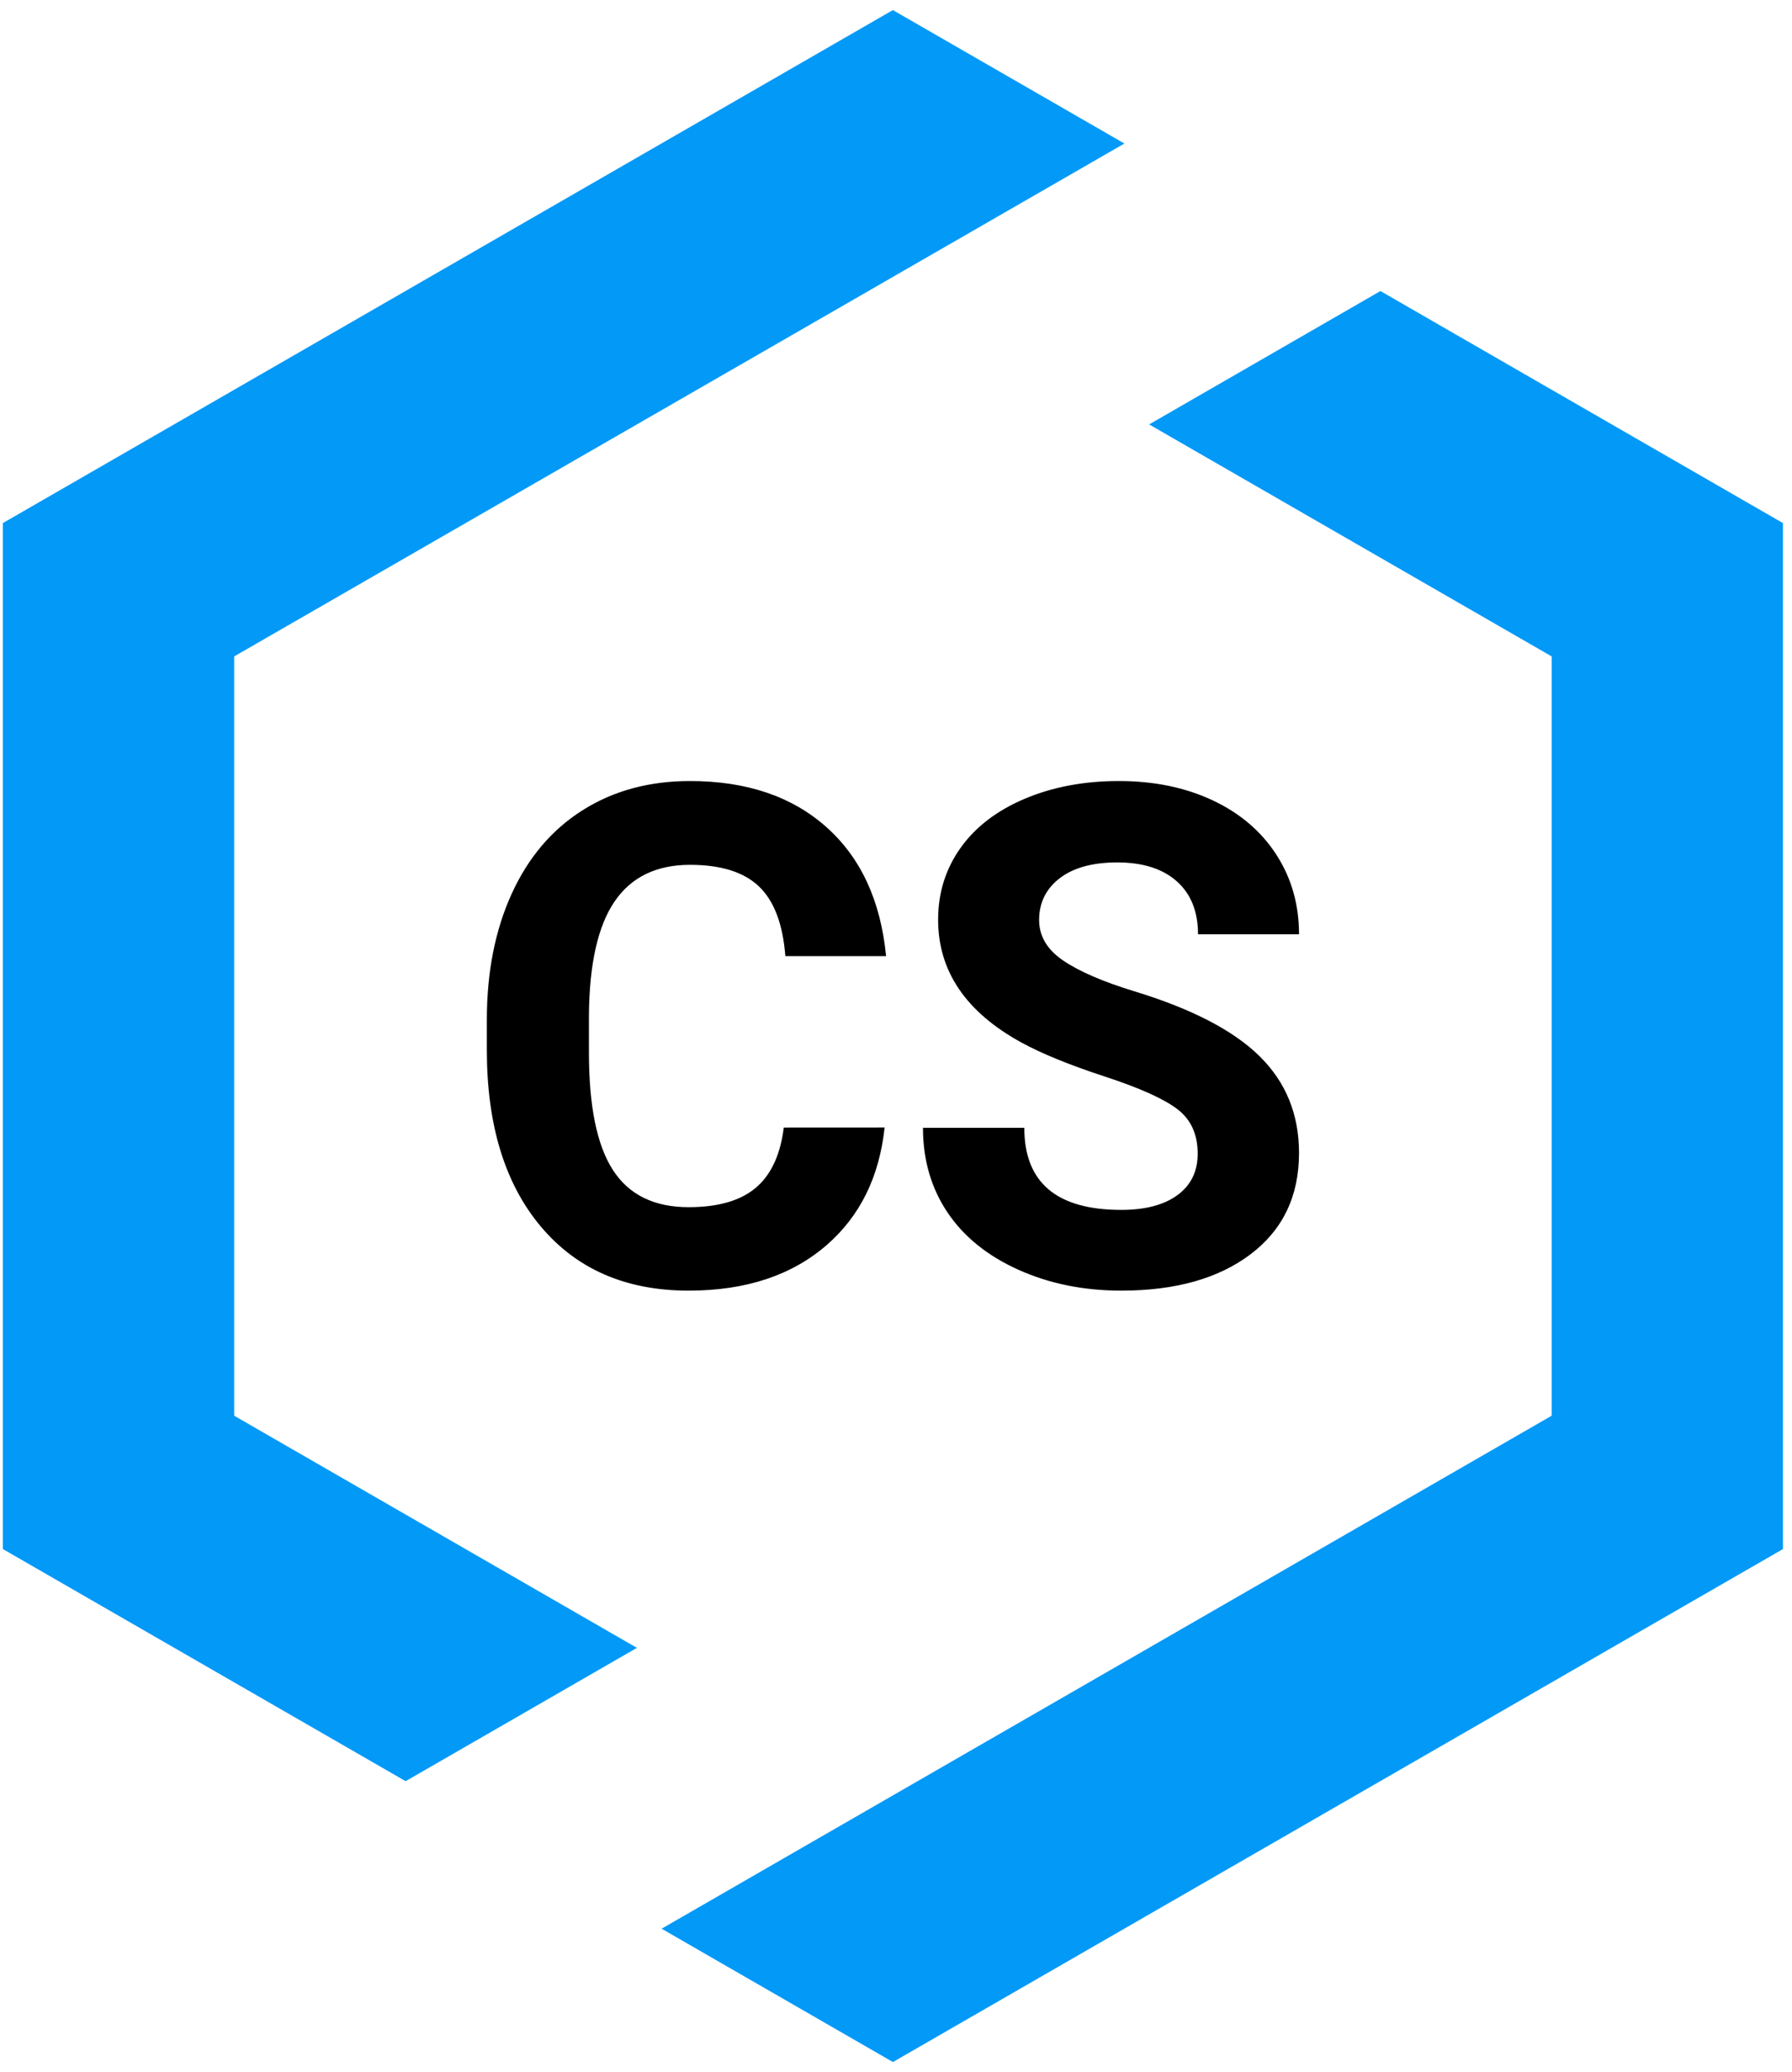 <?xml version="1.0" encoding="UTF-8"?>
<svg width="173px" height="200px" viewBox="0 0 173 200" version="1.1" xmlns="http://www.w3.org/2000/svg" xmlns:xlink="http://www.w3.org/1999/xlink">
    <title>Group 24</title>
    <g id="Page-1" stroke="none" stroke-width="1" fill="none" fill-rule="evenodd">
        <g id="Neu-02-Copy-2" transform="translate(-1516, -192)">
            <g id="Group-24" transform="translate(1516.277, 192.973)">
                <path d="M132.99,27.118 L171.85,49.516 L171.85,148.541 L85.926,198.054 L63.593,185.184 L149.519,135.671 L149.519,62.383 L110.66,39.992 L132.99,27.118 Z M85.921,0 L108.273,12.88 L22.33,62.384 L22.33,135.671 L61.211,158.077 L38.882,170.946 L0,148.54 L0,49.514 L85.921,0 Z" id="Combined-Shape" fill="#0399F7"></path>
                <path d="M115.348,110.38 C115.348,108.517 114.698,107.086 113.398,106.09 C112.098,105.092 109.758,104.04 106.378,102.933 C102.998,101.826 100.322,100.736 98.35,99.661 C92.976,96.725 90.289,92.768 90.289,87.792 C90.289,85.206 91.01,82.899 92.451,80.872 C93.891,78.844 95.961,77.26 98.659,76.12 C101.357,74.98 104.385,74.411 107.743,74.411 C111.123,74.411 114.134,75.03 116.779,76.268 C119.422,77.507 121.475,79.255 122.938,81.512 C124.4,83.77 125.131,86.335 125.131,89.206 L115.38,89.206 C115.38,87.015 114.698,85.31 113.333,84.093 C111.968,82.877 110.05,82.268 107.58,82.268 C105.197,82.268 103.344,82.779 102.022,83.797 C100.701,84.817 100.04,86.16 100.04,87.825 C100.04,89.381 100.814,90.685 102.363,91.738 C103.913,92.789 106.193,93.776 109.206,94.697 C114.752,96.386 118.793,98.478 121.328,100.978 C123.864,103.476 125.131,106.588 125.131,110.314 C125.131,114.457 123.582,117.707 120.483,120.064 C117.385,122.42 113.214,123.598 107.97,123.598 C104.33,123.598 101.015,122.924 98.025,121.576 C95.034,120.228 92.755,118.381 91.183,116.035 C89.613,113.69 88.827,110.972 88.827,107.882 L98.609,107.882 C98.609,113.164 101.73,115.805 107.97,115.805 C110.289,115.805 112.098,115.328 113.398,114.375 C114.698,113.422 115.348,112.09 115.348,110.38 M85.124,107.853 C84.617,112.598 82.768,116.366 79.576,119.16 C76.194,122.119 71.738,123.598 66.204,123.598 C60.153,123.598 55.394,121.532 51.925,117.4 C48.458,113.268 46.723,107.597 46.723,100.385 L46.723,97.459 C46.723,92.857 47.522,88.801 49.121,85.294 C50.72,81.788 53.006,79.096 55.977,77.223 C58.948,75.348 62.402,74.411 66.335,74.411 C71.78,74.411 76.167,75.89 79.496,78.85 C82.823,81.809 84.746,85.963 85.265,91.311 L75.54,91.311 C75.303,88.22 74.455,85.98 72.996,84.588 C71.537,83.196 69.317,82.5 66.335,82.5 C63.093,82.5 60.667,83.678 59.057,86.034 C57.447,88.39 56.621,92.045 56.578,96.999 L56.578,100.616 C56.578,105.789 57.349,109.57 58.895,111.958 C60.44,114.348 62.877,115.543 66.204,115.543 C69.209,115.543 71.45,114.847 72.931,113.454 C74.261,112.204 75.081,110.339 75.39,107.858 L85.124,107.853 Z" id="Combined-Shape" fill="currentColor"></path>
            </g>
        </g>
    </g>
</svg>